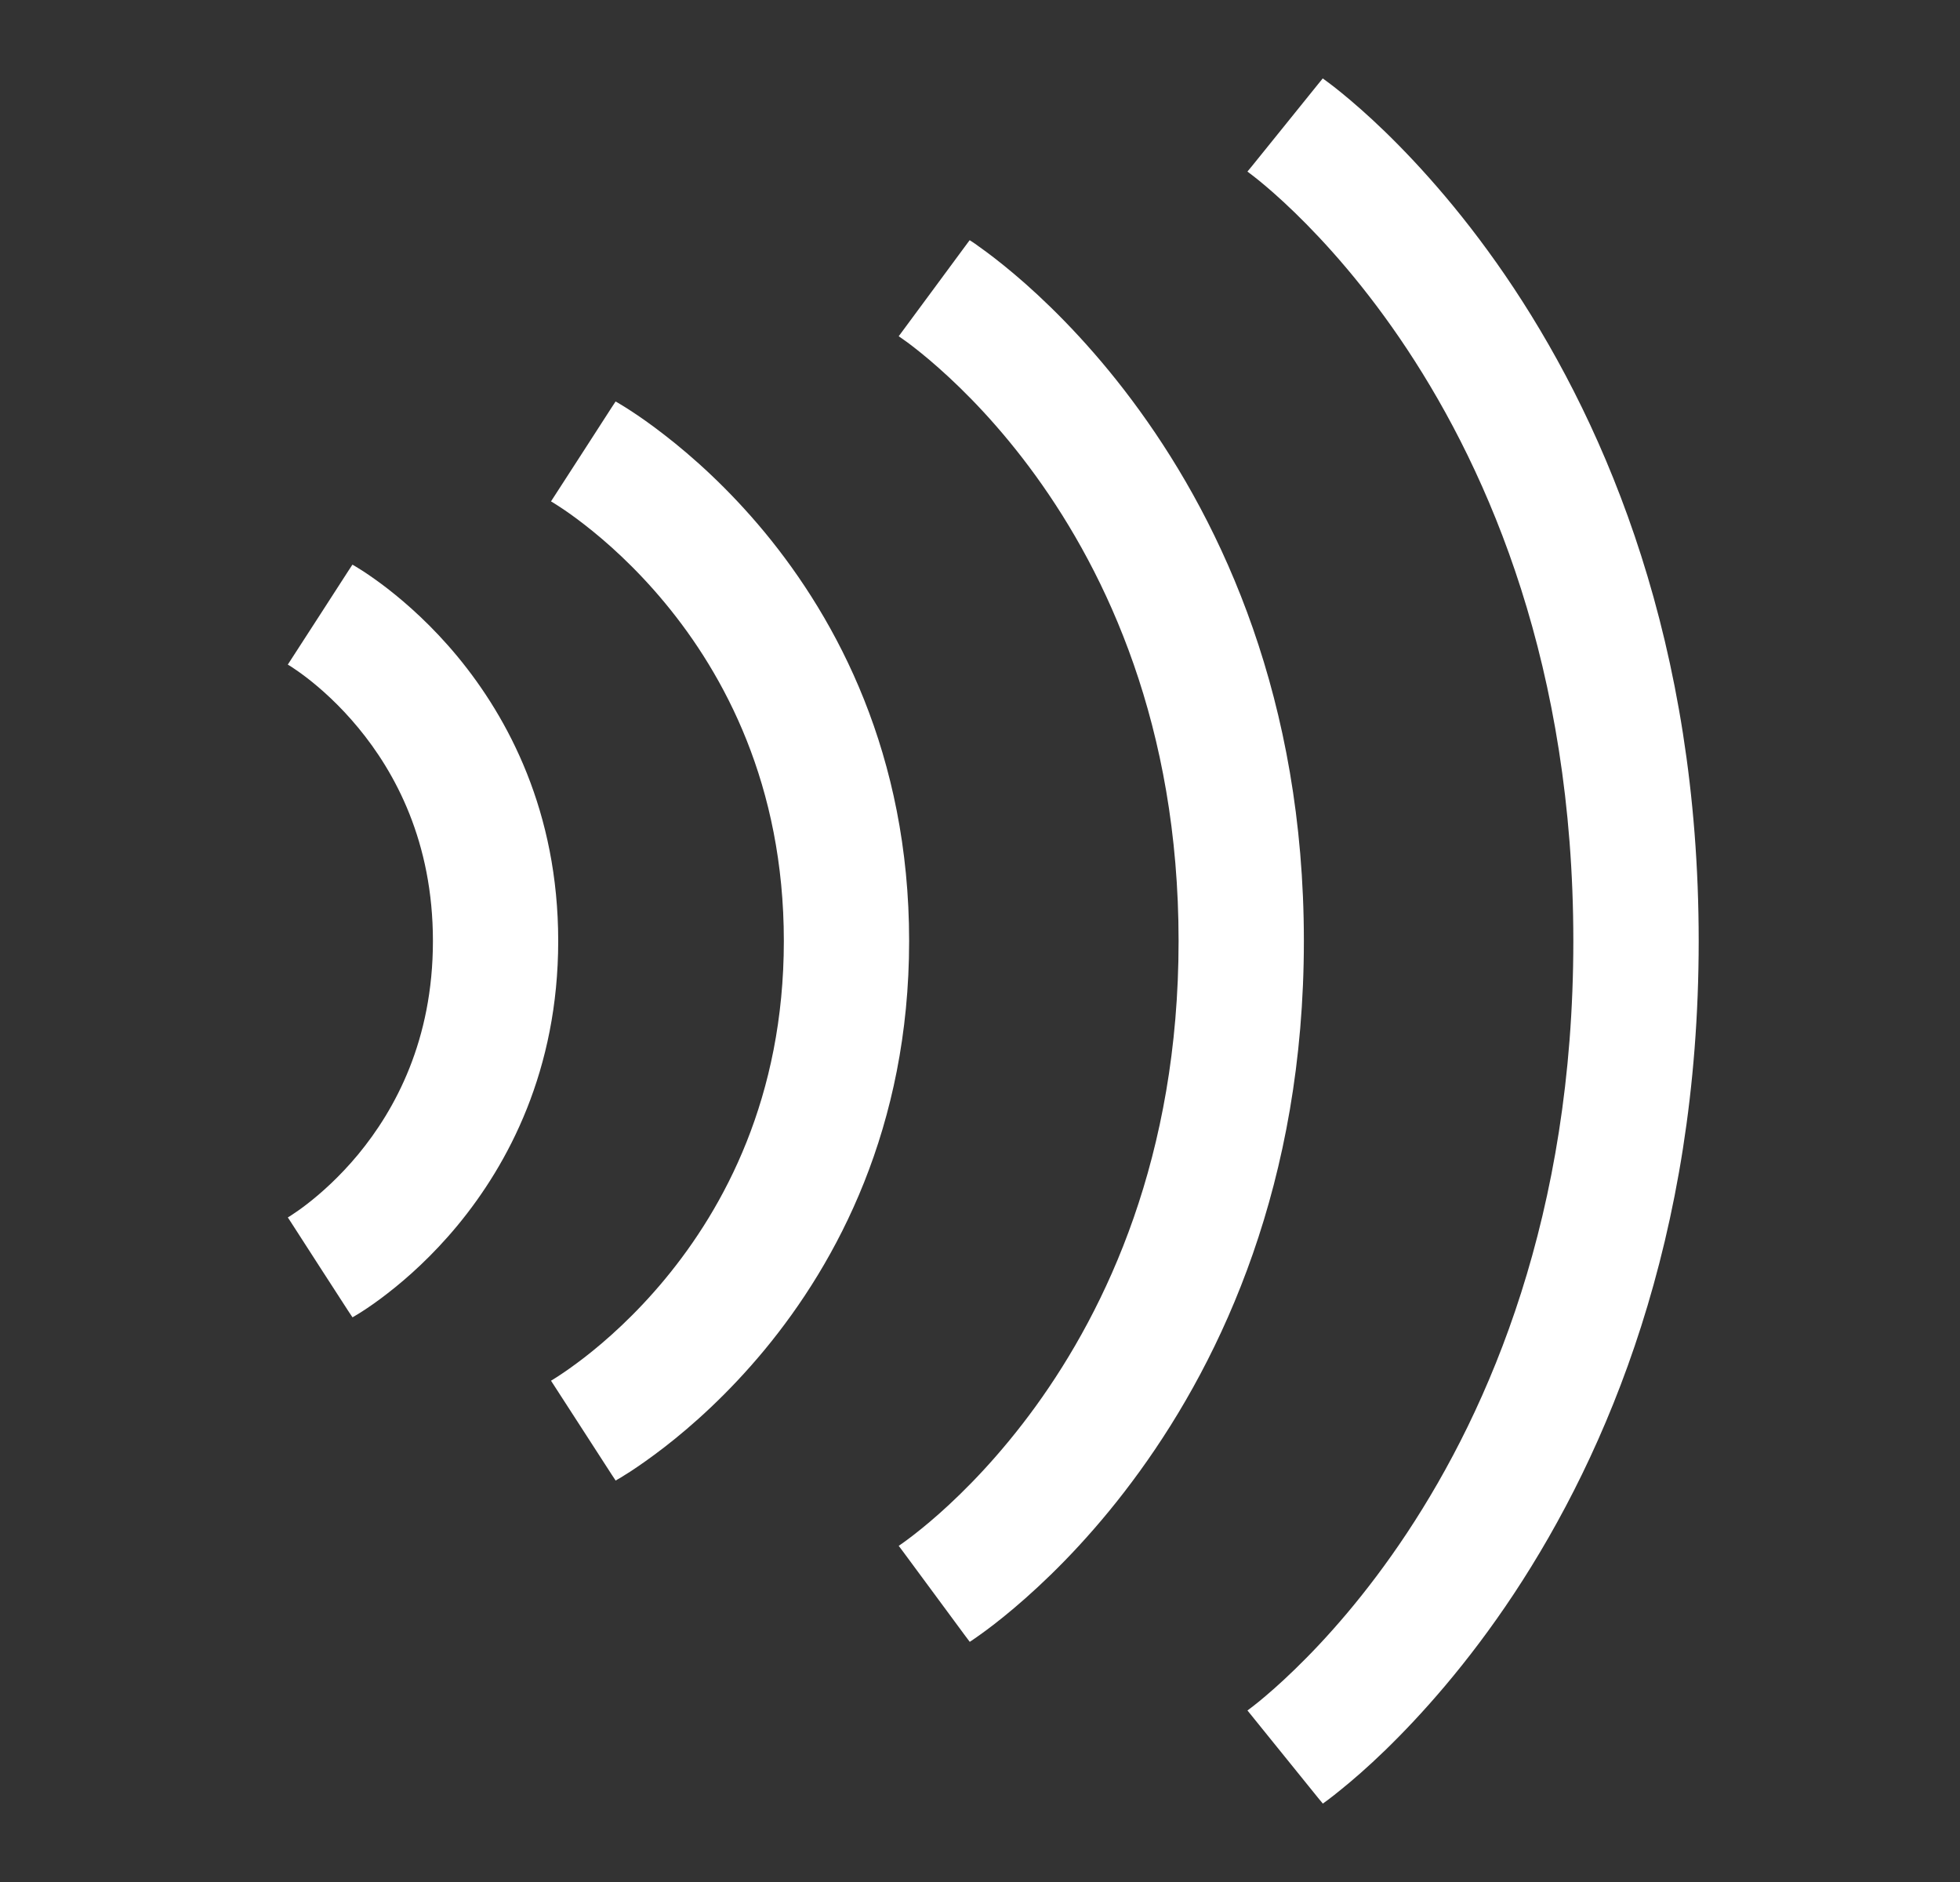<svg width="25" height="24" viewBox="0 0 25 24" fill="none" xmlns="http://www.w3.org/2000/svg">
<rect x="0" y="0" width="25" height="24" fill="#333333" stroke="none"/>
<path fill-rule="evenodd" clip-rule="evenodd" d="M3.671 8.475C3.672 8.475 3.672 8.475 4.083 7.838C4.494 7.2 4.495 7.201 4.495 7.201L4.497 7.202L4.501 7.204L4.512 7.21L4.542 7.228C4.566 7.243 4.599 7.263 4.638 7.288C4.715 7.339 4.821 7.412 4.944 7.507C5.191 7.699 5.514 7.984 5.836 8.373C6.483 9.156 7.12 10.352 7.12 12C7.12 13.648 6.483 14.844 5.836 15.627C5.514 16.016 5.191 16.302 4.944 16.493C4.821 16.589 4.715 16.662 4.638 16.712C4.599 16.738 4.566 16.758 4.542 16.772L4.512 16.79L4.501 16.796L4.497 16.798L4.496 16.799C4.495 16.799 4.494 16.8 4.083 16.163C3.672 15.525 3.672 15.525 3.671 15.526L3.67 15.527L3.668 15.527L3.674 15.524C3.683 15.519 3.699 15.509 3.721 15.494C3.765 15.465 3.835 15.418 3.921 15.351C4.094 15.217 4.331 15.008 4.569 14.721C5.04 14.151 5.522 13.266 5.522 12C5.522 10.734 5.04 9.849 4.569 9.28C4.331 8.992 4.094 8.783 3.921 8.649C3.835 8.583 3.765 8.535 3.721 8.506C3.699 8.492 3.683 8.482 3.674 8.477L3.667 8.472C3.666 8.472 3.667 8.472 3.667 8.472L3.67 8.474L3.671 8.475ZM3.668 15.527C3.667 15.528 3.668 15.527 3.668 15.527V15.527Z" fill="white"/>
<path fill-rule="evenodd" clip-rule="evenodd" d="M7.028 6.394C7.028 6.394 7.029 6.394 7.44 5.757C7.851 5.119 7.852 5.119 7.852 5.12L7.855 5.121L7.859 5.124L7.872 5.131L7.912 5.155C7.944 5.174 7.988 5.201 8.043 5.237C8.151 5.307 8.3 5.41 8.476 5.547C8.828 5.819 9.29 6.228 9.752 6.786C10.679 7.908 11.596 9.624 11.596 12C11.596 14.377 10.679 16.093 9.752 17.214C9.29 17.772 8.828 18.182 8.476 18.454C8.3 18.59 8.151 18.693 8.043 18.764C7.988 18.799 7.944 18.827 7.912 18.846L7.872 18.869L7.859 18.877L7.855 18.88L7.853 18.881C7.852 18.881 7.851 18.881 7.44 18.244C7.029 17.607 7.028 17.607 7.028 17.607L7.027 17.608C7.025 17.609 7.026 17.608 7.027 17.608L7.044 17.598C7.06 17.588 7.088 17.57 7.126 17.546C7.201 17.497 7.314 17.419 7.453 17.312C7.731 17.097 8.107 16.765 8.485 16.308C9.236 15.4 9.998 13.995 9.998 12C9.998 10.006 9.236 8.601 8.485 7.693C8.107 7.236 7.731 6.904 7.453 6.689C7.314 6.581 7.201 6.503 7.126 6.455C7.088 6.43 7.06 6.413 7.044 6.403L7.028 6.394Z" fill="white"/>
<path fill-rule="evenodd" clip-rule="evenodd" d="M11.463 4.288C11.463 4.288 11.464 4.288 11.916 3.675C12.368 3.062 12.368 3.063 12.368 3.063L12.371 3.065L12.376 3.068L12.39 3.077C12.402 3.085 12.416 3.095 12.435 3.107C12.471 3.132 12.521 3.168 12.583 3.214C12.707 3.306 12.877 3.44 13.079 3.618C13.482 3.975 14.011 4.51 14.537 5.238C15.594 6.698 16.631 8.921 16.631 12C16.631 15.079 15.594 17.303 14.537 18.763C14.011 19.491 13.482 20.026 13.079 20.382C12.877 20.561 12.707 20.695 12.583 20.787C12.521 20.833 12.471 20.868 12.435 20.893C12.416 20.906 12.402 20.916 12.39 20.924L12.376 20.933L12.371 20.936L12.369 20.937C12.369 20.938 12.368 20.938 11.916 20.325C11.464 19.712 11.463 19.712 11.463 19.713L11.462 19.714C11.462 19.713 11.461 19.714 11.463 19.713L11.485 19.698C11.505 19.684 11.54 19.66 11.585 19.626C11.675 19.559 11.811 19.452 11.976 19.306C12.308 19.012 12.758 18.558 13.211 17.933C14.112 16.688 15.033 14.749 15.033 12C15.033 9.252 14.112 7.313 13.211 6.068C12.758 5.442 12.308 4.989 11.976 4.695C11.811 4.548 11.675 4.442 11.585 4.374C11.54 4.341 11.505 4.317 11.485 4.303L11.463 4.288C11.461 4.287 11.461 4.287 11.461 4.287L11.463 4.288Z" fill="white"/>
<path fill-rule="evenodd" clip-rule="evenodd" d="M15.911 2.188C15.912 2.189 15.912 2.189 16.392 1.594C16.871 0.999 16.872 1 16.872 1L16.875 1.002L16.88 1.006L16.895 1.017C16.908 1.026 16.924 1.038 16.944 1.053C16.985 1.083 17.041 1.127 17.11 1.183C17.249 1.296 17.441 1.461 17.668 1.681C18.121 2.121 18.717 2.78 19.31 3.676C20.499 5.473 21.667 8.208 21.667 12C21.667 15.792 20.499 18.527 19.31 20.325C18.717 21.221 18.121 21.88 17.668 22.32C17.441 22.54 17.249 22.705 17.11 22.817C17.041 22.874 16.985 22.917 16.944 22.948C16.924 22.963 16.908 22.975 16.895 22.984L16.88 22.995L16.875 22.999L16.873 23C16.872 23 16.871 23.001 16.392 22.407C15.912 21.812 15.912 21.812 15.911 21.812L15.914 21.811L15.939 21.792C15.964 21.773 16.005 21.742 16.058 21.699C16.164 21.612 16.322 21.477 16.514 21.29C16.9 20.917 17.423 20.34 17.949 19.545C18.997 17.961 20.068 15.493 20.068 12C20.068 8.508 18.997 6.04 17.949 4.455C17.423 3.66 16.9 3.084 16.514 2.71C16.322 2.524 16.164 2.388 16.058 2.302C16.005 2.259 15.964 2.228 15.939 2.209L15.914 2.19L15.91 2.187C15.909 2.187 15.91 2.187 15.91 2.187L15.911 2.188Z" fill="white"/>
</svg>
